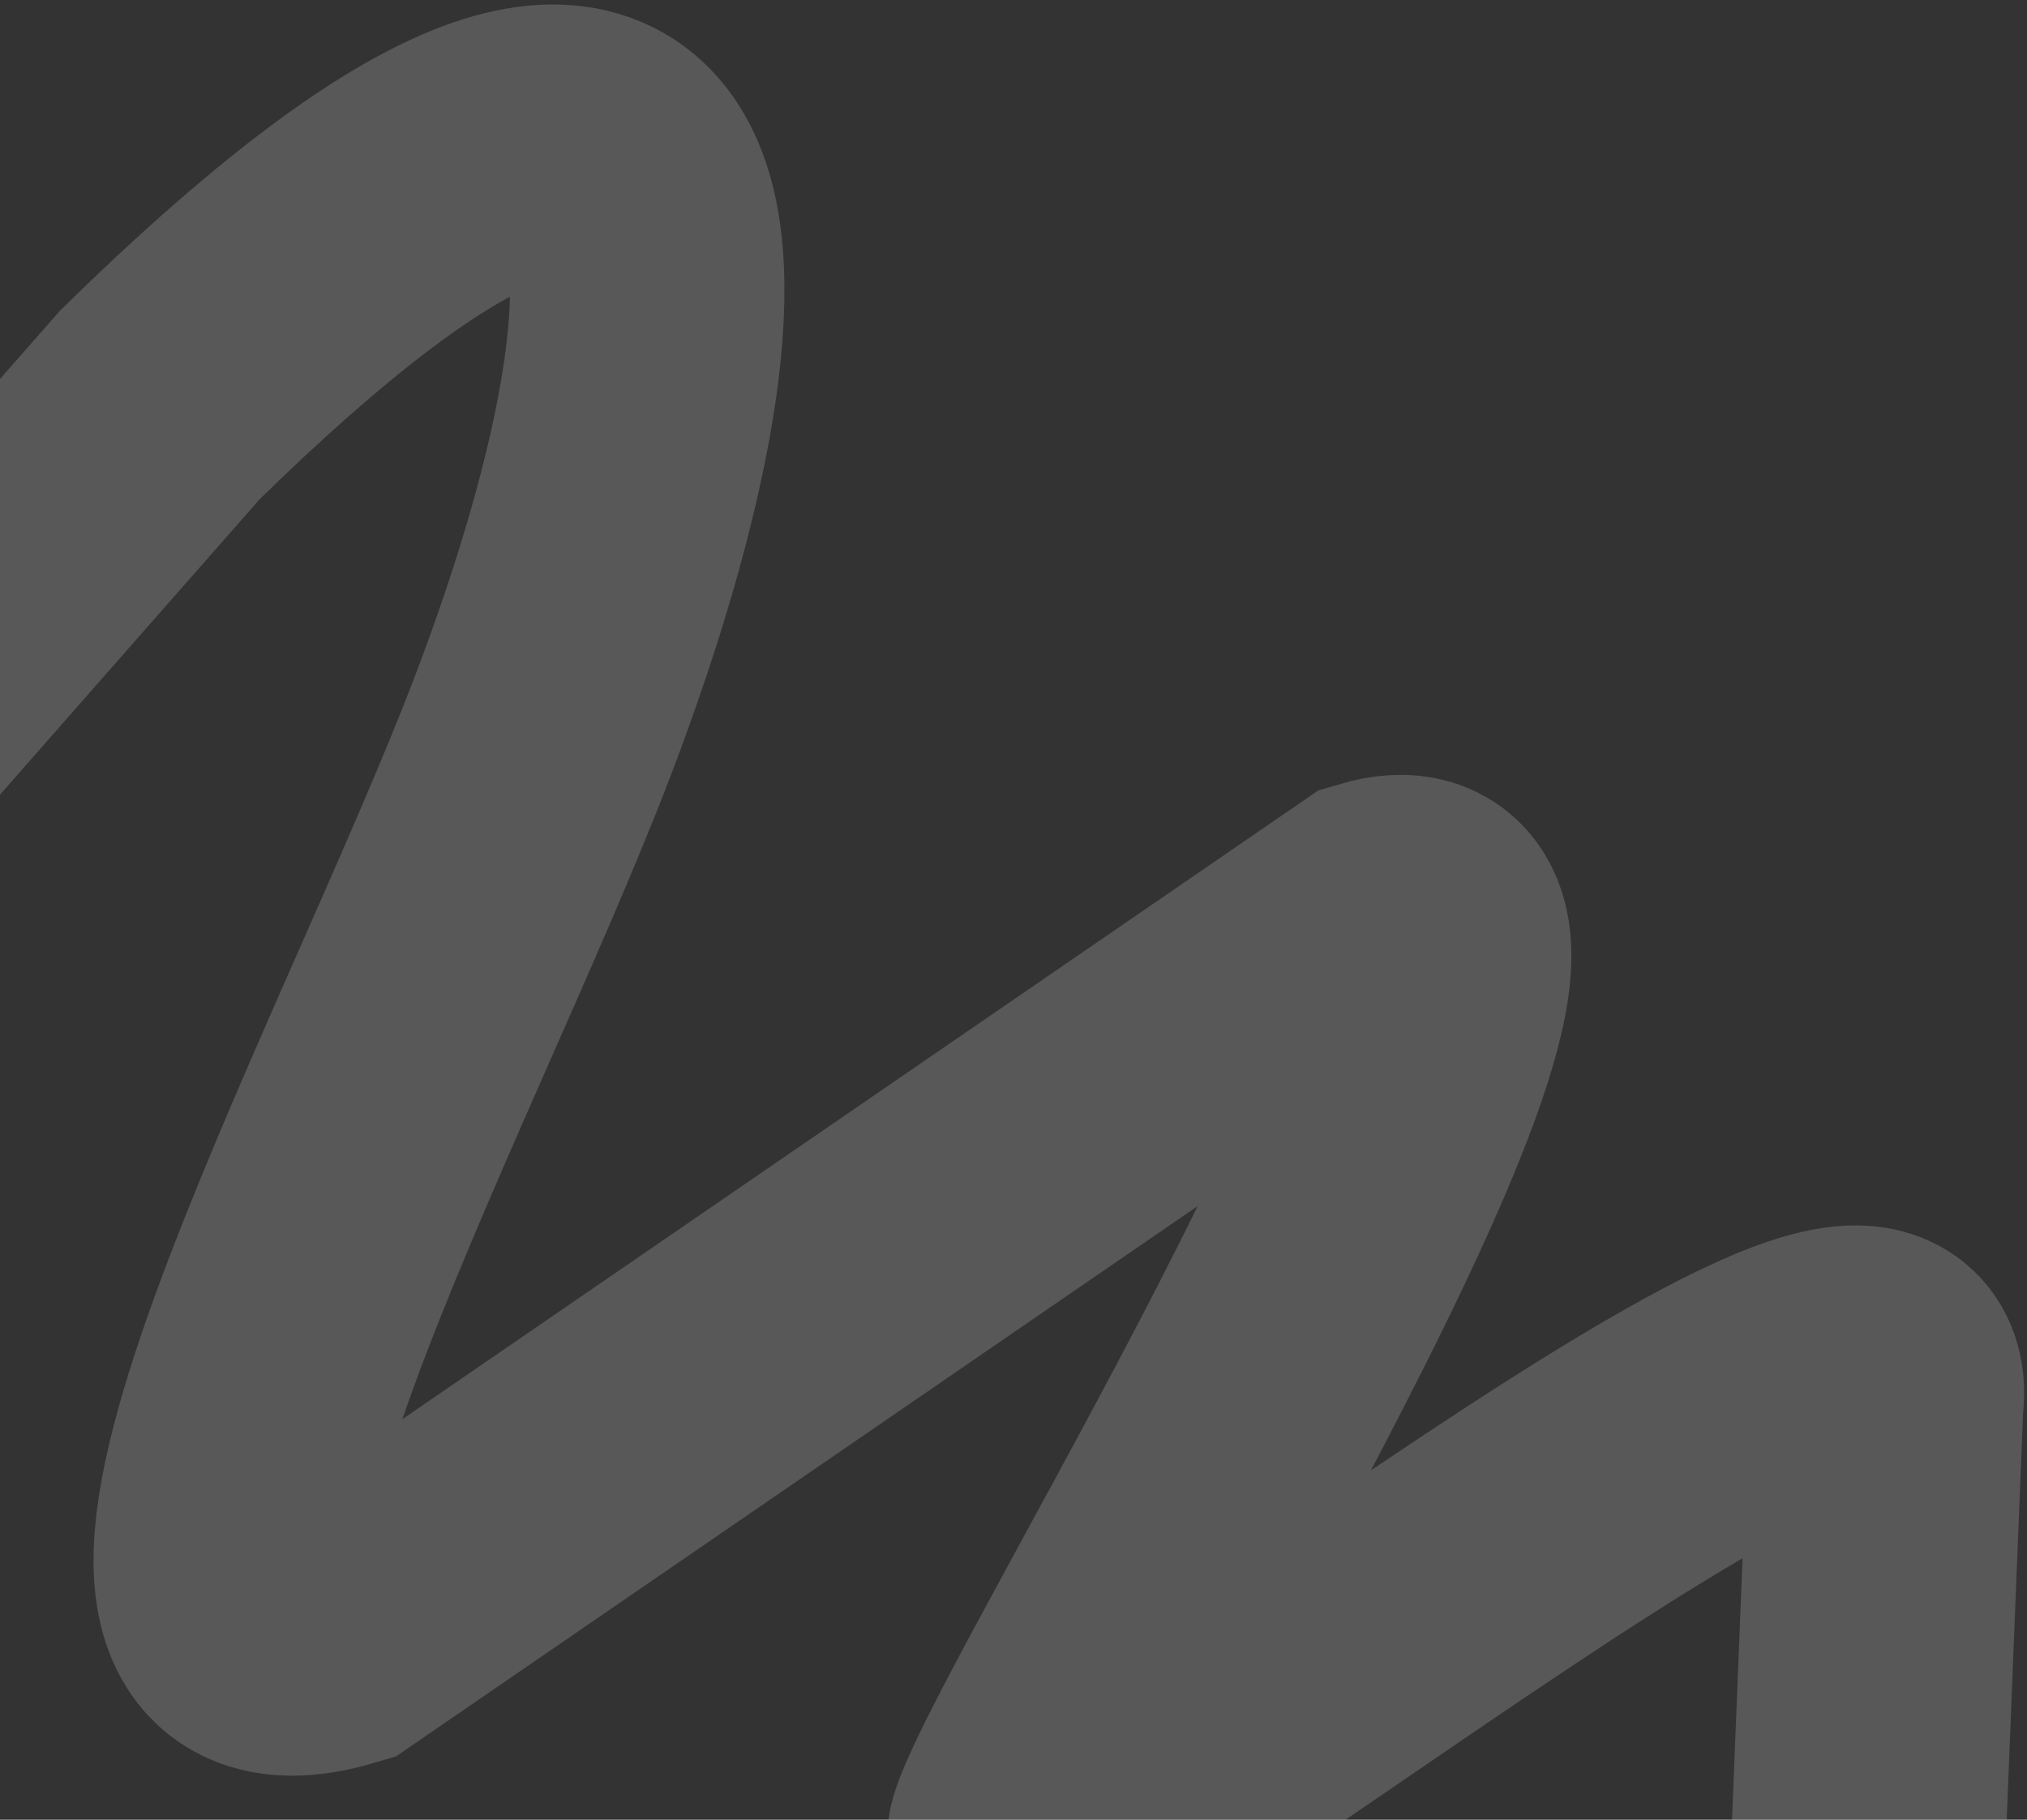 <?xml version="1.0" encoding="UTF-8"?> <svg xmlns="http://www.w3.org/2000/svg" width="421" height="378" viewBox="0 0 421 378" fill="none"><rect x="0" y="0" width="421" height="378" fill="#333333" stroke="none"/><path d="M-213.343 364.654L33.226 84.087C147.353 -27.886 150.571 51.343 112.888 150.397C84.587 224.79 11.681 356.041 69.821 338.814L286.232 190.234C333.605 176.237 221.632 354.964 213.018 380.804C204.405 406.644 398.206 245.144 391.746 291.441L385.286 451.865" stroke="white" stroke-opacity="0.18" stroke-width="57" stroke-linecap="round"></path></svg> 